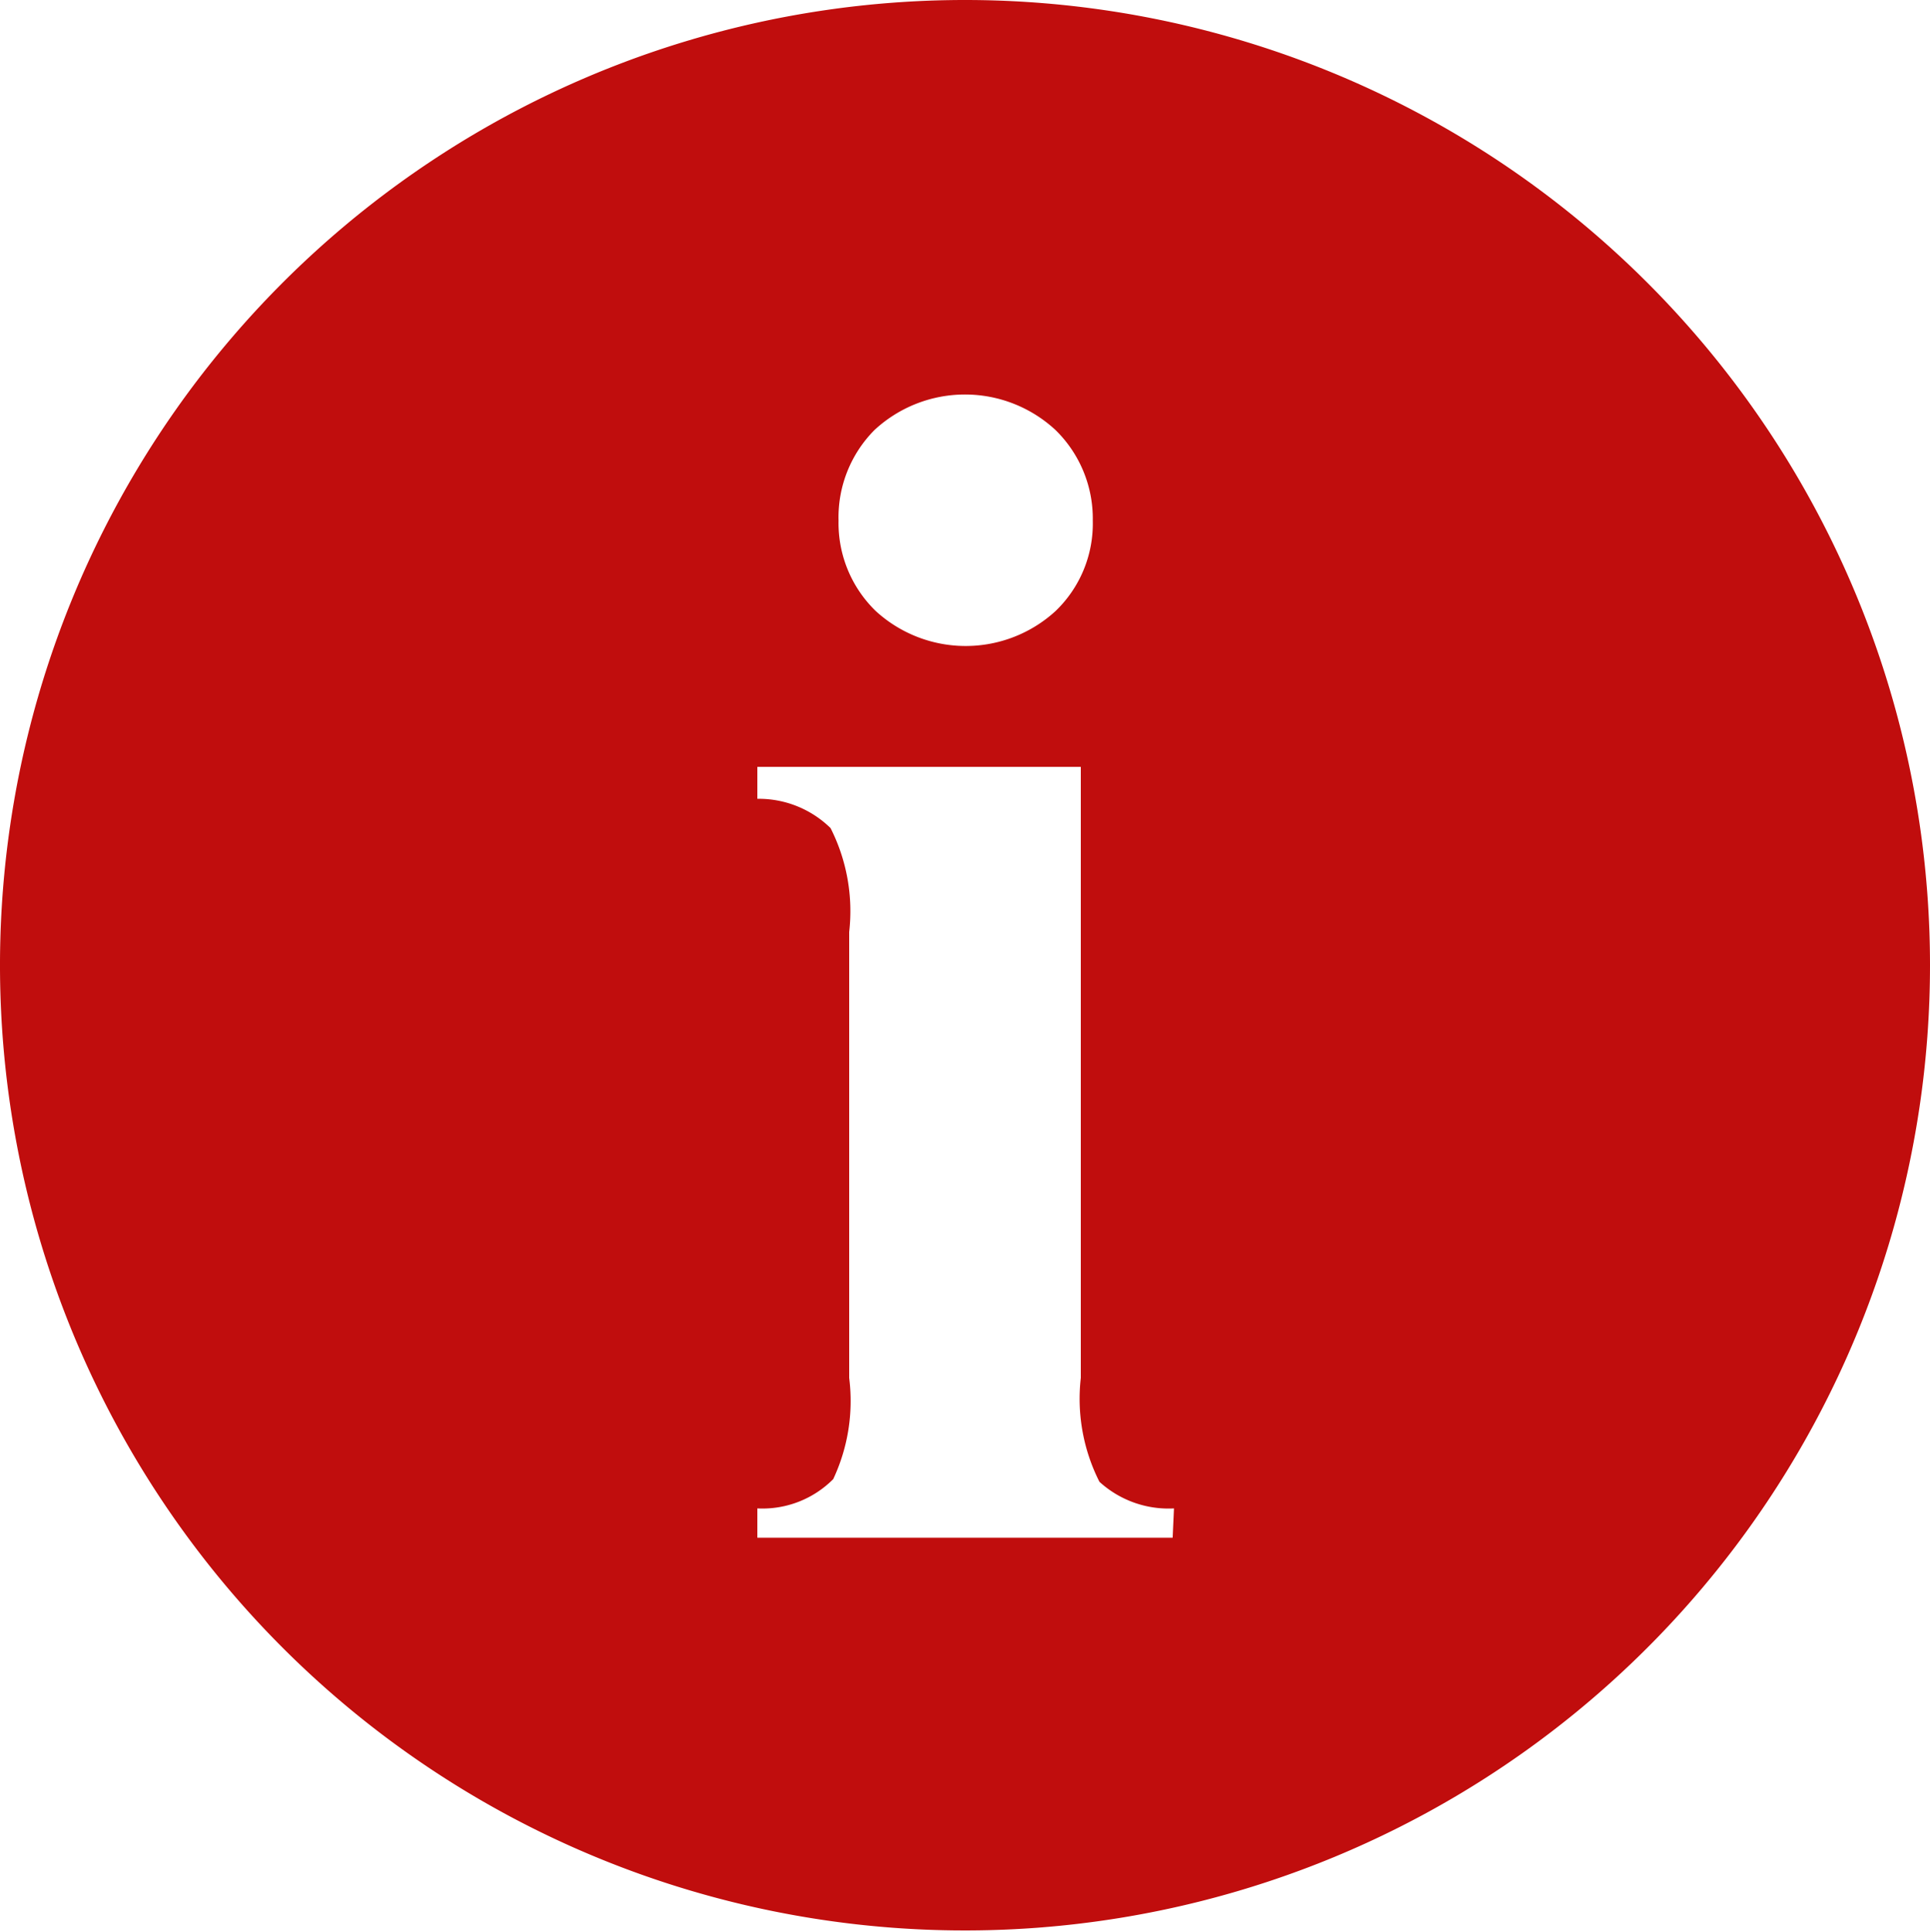 <svg xmlns="http://www.w3.org/2000/svg" viewBox="0 0 14.5 14.51"><defs><style>.cls-1{fill:#c00d0d;}</style></defs><title>ghichu</title><g id="Layer_2" data-name="Layer 2"><g id="Layer_1-2" data-name="Layer 1"><path class="cls-1" d="M7.25,0A7.25,7.25,0,1,0,14.5,7.25,7.25,7.25,0,0,0,7.25,0ZM6.57,3.23a1,1,0,0,1,1.36,0,.93.93,0,0,1,.28.68.91.91,0,0,1-.28.68,1,1,0,0,1-1.35,0,.92.92,0,0,1-.28-.68A.93.93,0,0,1,6.57,3.23Zm2.24,8.32H5.69v-.22a.75.75,0,0,0,.57-.22,1.38,1.38,0,0,0,.12-.76V7a1.38,1.38,0,0,0-.14-.78A.77.77,0,0,0,5.69,6V5.76H8.12v4.59a1.38,1.38,0,0,0,.14.78.77.77,0,0,0,.56.2Z"/></g></g></svg>